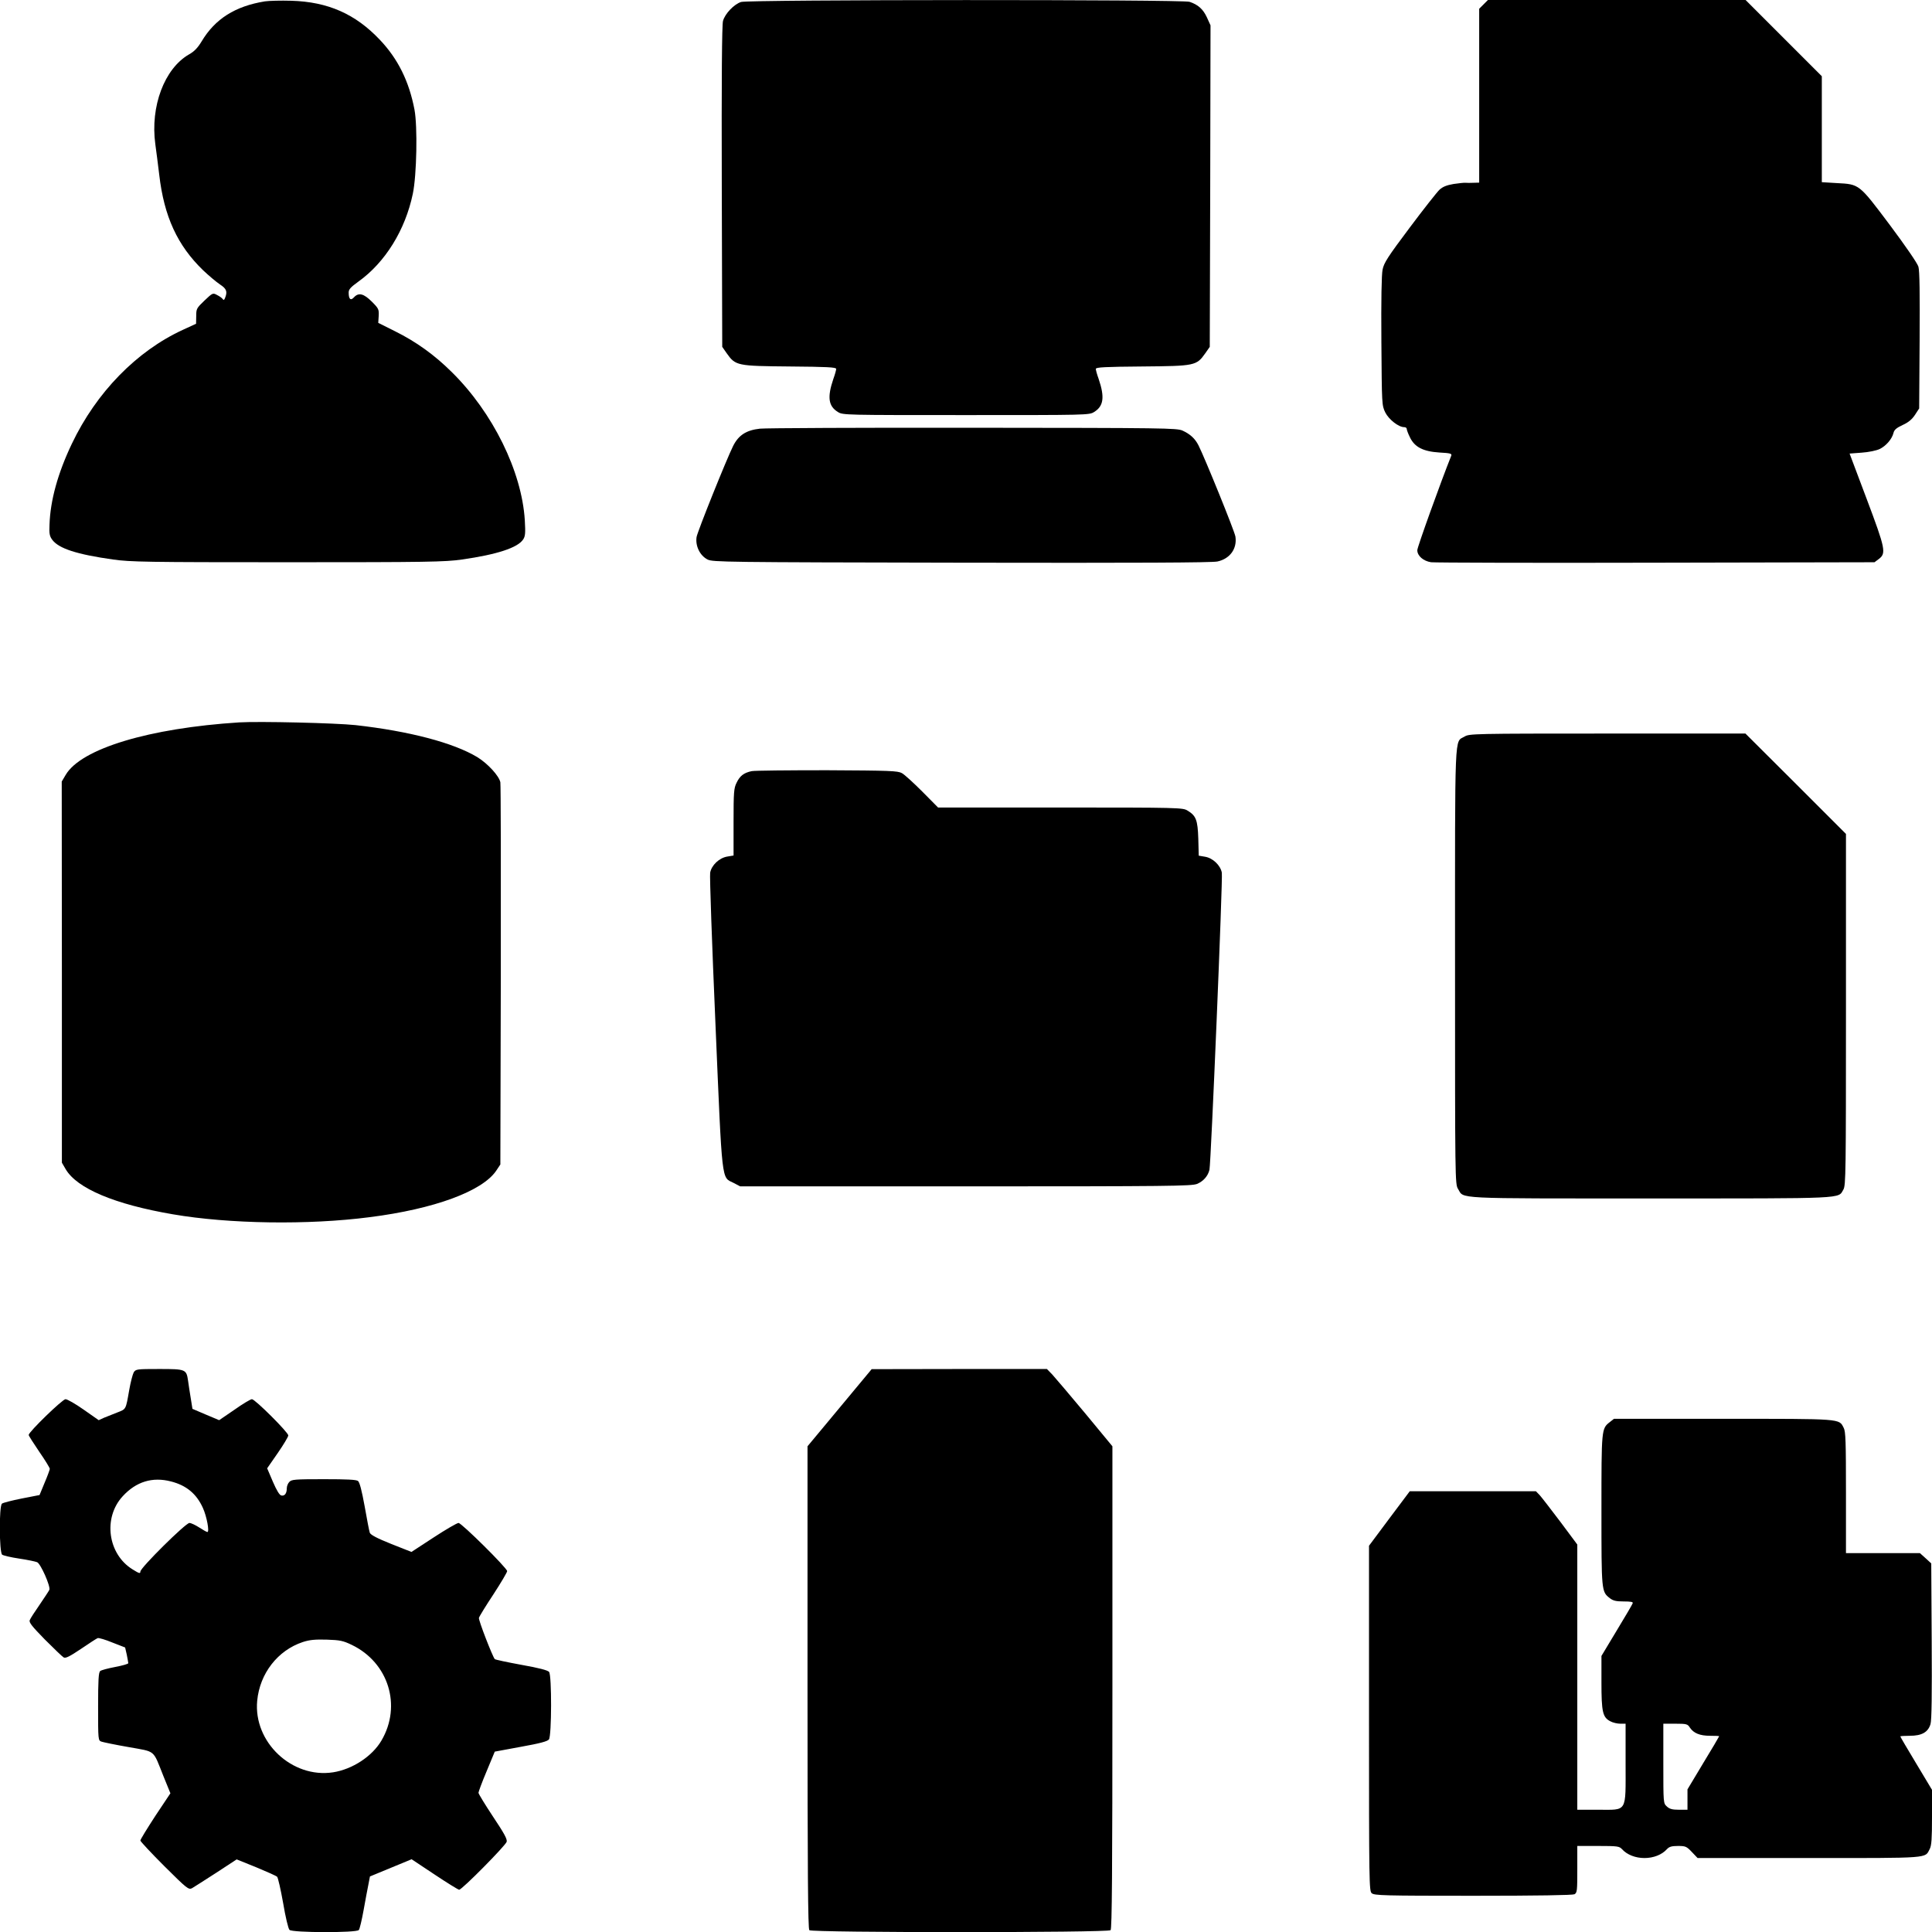  <svg version="1.0" xmlns="http://www.w3.org/2000/svg"
 width="1280pt" height="1280pt" viewBox="0 0 1280 1280"
 preserveAspectRatio="xMidYMid meet"><g transform="translate(0,1280) scale(0.1,-0.1)"
fill="#000000" stroke="none">
<path d="M1755 12791 c-197 -32 -330 -116 -419 -265 -26 -43 -49 -67 -83 -86
-164 -94 -258 -345 -224 -595 6 -44 18 -135 26 -203 32 -277 121 -469 291
-633 38 -36 88 -78 112 -94 43 -28 50 -47 33 -89 -5 -14 -10 -16 -15 -8 -4 7
-21 19 -37 27 -29 16 -30 15 -84 -36 -52 -50 -55 -54 -55 -103 l-1 -51 -87
-40 c-307 -141 -574 -415 -736 -755 -93 -195 -143 -376 -148 -537 -3 -59 1
-76 18 -99 43 -58 162 -97 404 -131 114 -16 219 -18 1155 -18 932 0 1042 2
1155 18 232 33 370 78 406 133 14 21 16 41 11 127 -20 324 -212 714 -484 982
-114 113 -234 200 -377 271 l-110 55 3 46 c2 43 0 49 -45 94 -54 54 -88 63
-119 29 -22 -24 -35 -12 -35 32 0 21 13 35 64 72 178 127 311 342 361 582 26
124 32 446 11 558 -36 188 -110 337 -230 463 -162 171 -344 251 -586 258 -69
2 -148 0 -175 -4z"/>
<path d="M4910 12787 c-47 -15 -107 -78 -120 -126 -7 -27 -10 -370 -8 -1099
l3 -1060 30 -43 c58 -82 68 -84 418 -87 244 -2 307 -5 307 -16 0 -7 -8 -37
-19 -67 -41 -121 -33 -180 31 -219 32 -20 48 -20 848 -20 800 0 816 0 848 20
64 39 72 98 31 219 -11 30 -19 60 -19 67 0 11 63 14 308 16 349 3 359 5 417
87 l30 43 3 1065 2 1065 -24 53 c-25 54 -58 84 -115 103 -47 16 -2920 15
-2971 -1z"/>
<path d="M9829 12771 l-29 -29 0 -576 0 -576 -37 -1 c-21 -1 -45 -1 -54 0 -9
1 -45 -3 -79 -8 -46 -8 -71 -18 -93 -38 -16 -15 -106 -129 -198 -252 -144
-192 -170 -232 -179 -277 -7 -34 -10 -198 -8 -476 3 -421 3 -423 26 -471 24
-47 88 -97 125 -97 10 0 17 -5 17 -12 0 -6 9 -31 21 -55 31 -65 87 -94 195
-101 73 -4 84 -7 79 -21 -71 -178 -225 -606 -225 -626 0 -38 40 -72 91 -80 24
-3 695 -5 1491 -3 l1447 3 28 21 c51 38 45 67 -80 399 l-113 300 80 6 c46 3
98 14 119 24 42 20 82 66 92 107 5 21 20 33 60 52 38 17 62 37 82 67 l28 43 3
450 c2 310 0 463 -8 489 -6 22 -86 138 -189 276 -206 274 -201 270 -352 278
l-99 6 0 351 0 351 -252 252 -253 253 -853 0 -854 0 -29 -29z"/>
<path d="M5035 9960 c-91 -10 -142 -43 -178 -115 -43 -86 -236 -566 -242 -603
-9 -59 22 -123 73 -149 35 -17 107 -18 1682 -21 1164 -2 1660 0 1696 8 83 18
131 85 119 165 -6 37 -203 522 -245 605 -23 45 -55 74 -105 97 -38 17 -114 18
-1390 19 -742 1 -1377 -2 -1410 -6z"/>
<path d="M1585 8014 c-597 -38 -1048 -174 -1150 -348 l-26 -44 1 -1263 0
-1262 25 -43 c75 -128 325 -233 710 -299 372 -64 897 -72 1305 -19 426 54 744
171 837 307 l28 42 3 1250 c1 688 0 1264 -3 1282 -8 42 -83 124 -153 167 -158
95 -450 172 -807 212 -133 14 -636 26 -770 18z"/>
<path d="M9703 7920 c-68 -41 -63 72 -63 -1522 0 -1414 0 -1444 20 -1475 41
-67 -46 -63 1275 -63 1313 0 1241 -3 1278 59 16 27 17 114 17 1193 l0 1163
-333 333 -333 332 -914 0 c-890 0 -916 -1 -947 -20z"/>
<path d="M4980 7691 c-52 -11 -78 -31 -100 -77 -18 -36 -20 -62 -20 -261 l0
-221 -42 -7 c-53 -9 -104 -57 -113 -107 -4 -20 12 -470 35 -1000 46 -1079 39
-1014 120 -1055 l44 -23 1493 0 c1350 0 1496 2 1533 16 42 17 73 52 83 94 10
44 89 1930 82 1968 -9 49 -60 98 -112 106 l-41 7 -3 113 c-4 124 -15 152 -72
186 -31 19 -57 20 -842 20 l-810 0 -105 106 c-58 58 -118 113 -135 122 -27 15
-80 17 -495 19 -256 0 -481 -2 -500 -6z"/>
<path d="M886 3708 c-7 -13 -21 -66 -30 -118 -23 -131 -20 -125 -79 -148 -28
-11 -68 -27 -88 -35 l-35 -16 -100 70 c-54 38 -108 69 -120 69 -20 0 -244
-217 -244 -237 0 -5 32 -55 70 -111 39 -56 70 -107 70 -114 -1 -7 -16 -49 -35
-93 l-33 -80 -118 -23 c-65 -13 -124 -28 -131 -34 -20 -16 -18 -321 1 -338 8
-6 59 -18 113 -26 54 -8 107 -19 119 -24 23 -9 90 -160 81 -183 -3 -7 -32 -51
-64 -98 -32 -46 -62 -92 -66 -103 -6 -15 15 -41 100 -128 60 -60 116 -114 125
-119 13 -7 39 6 115 57 54 37 104 69 110 71 7 3 51 -10 97 -29 l85 -33 11 -48
c5 -26 10 -52 10 -56 0 -5 -39 -16 -86 -25 -48 -9 -93 -21 -100 -27 -11 -9
-14 -59 -14 -235 0 -224 0 -225 23 -233 12 -4 93 -21 180 -36 182 -33 158 -13
230 -193 l46 -113 -100 -150 c-54 -83 -99 -156 -99 -163 0 -6 72 -83 159 -170
150 -149 160 -157 183 -146 12 7 84 53 160 102 l136 89 129 -52 c70 -29 133
-57 139 -63 6 -6 24 -85 40 -175 15 -90 34 -170 42 -177 19 -19 445 -20 459
-1 6 6 20 66 32 132 12 66 26 143 32 171 l10 52 138 57 138 57 152 -101 c84
-56 157 -101 163 -101 19 0 308 293 315 318 4 18 -17 56 -91 167 -53 80 -96
151 -96 157 0 7 24 72 54 143 l54 130 173 32 c128 23 176 36 186 49 18 25 19
423 1 447 -9 11 -65 26 -183 47 -93 17 -173 34 -177 38 -15 17 -109 259 -105
273 2 9 45 79 96 156 50 77 91 146 91 154 0 20 -302 319 -322 319 -10 0 -84
-43 -165 -96 l-147 -96 -134 53 c-95 38 -136 60 -142 74 -4 11 -19 90 -34 175
-19 104 -33 159 -44 168 -11 9 -73 12 -227 12 -193 0 -213 -2 -228 -18 -10
-10 -17 -29 -17 -43 0 -33 -14 -52 -36 -47 -12 2 -31 33 -56 91 l-38 89 70
101 c38 55 70 108 70 117 0 20 -220 240 -241 240 -9 0 -61 -31 -116 -70 l-101
-69 -88 37 -89 38 -11 69 c-6 39 -15 91 -18 117 -11 76 -15 78 -191 78 -149 0
-155 -1 -169 -22z m247 -723 c102 -26 169 -82 211 -175 26 -57 45 -160 30
-160 -5 0 -29 14 -54 30 -25 16 -54 30 -65 30 -25 0 -325 -297 -325 -322 0
-15 -8 -13 -51 14 -165 101 -198 342 -66 485 89 97 197 130 320 98z m1198
-1083 c243 -117 332 -403 196 -634 -61 -104 -192 -190 -320 -210 -272 -42
-529 200 -503 474 17 181 136 334 302 389 46 15 81 18 159 16 88 -3 108 -7
166 -35z"/>
<path d="M5563 3474 l-213 -256 0 -1597 c0 -1229 3 -1600 12 -1609 17 -17
1979 -17 1996 0 9 9 12 380 12 1609 l0 1597 -181 219 c-100 120 -198 235 -217
256 l-36 37 -581 0 -580 -1 -212 -255z"/>
<path d="M10665 3378 c-55 -43 -55 -45 -55 -583 0 -538 0 -540 55 -583 22 -17
41 -22 92 -22 48 0 64 -3 60 -12 -2 -7 -50 -89 -106 -181 l-101 -168 0 -175
c0 -196 8 -232 59 -258 16 -9 46 -16 66 -16 l35 0 0 -263 c0 -331 14 -307
-183 -307 l-137 0 0 878 0 879 -111 149 c-62 82 -123 161 -137 177 l-26 27
-418 0 -418 0 -135 -180 -135 -181 0 -1143 c0 -1095 1 -1144 18 -1159 17 -15
78 -17 671 -17 431 0 659 4 672 10 18 10 19 23 19 165 l0 155 138 0 c129 0
140 -2 158 -21 33 -37 89 -59 149 -59 60 0 116 22 149 59 15 16 31 21 73 21
50 0 57 -3 92 -40 l38 -40 739 0 c812 0 766 -3 799 60 12 23 15 69 15 211 l0
181 -105 175 c-58 96 -105 176 -105 179 0 2 28 4 63 4 80 0 121 24 137 77 8
26 10 197 8 551 l-3 514 -37 34 -38 34 -245 0 -245 0 0 400 c0 339 -2 406 -15
430 -32 62 -4 60 -798 60 l-724 0 -28 -22z m531 -2024 c25 -37 66 -54 134 -54
33 0 60 -1 60 -3 0 -2 -47 -82 -105 -177 l-105 -175 0 -67 0 -68 -57 0 c-44 0
-62 5 -80 22 -23 21 -23 22 -23 285 l0 263 80 0 c74 0 81 -2 96 -26z"/>
</g>
</svg>
